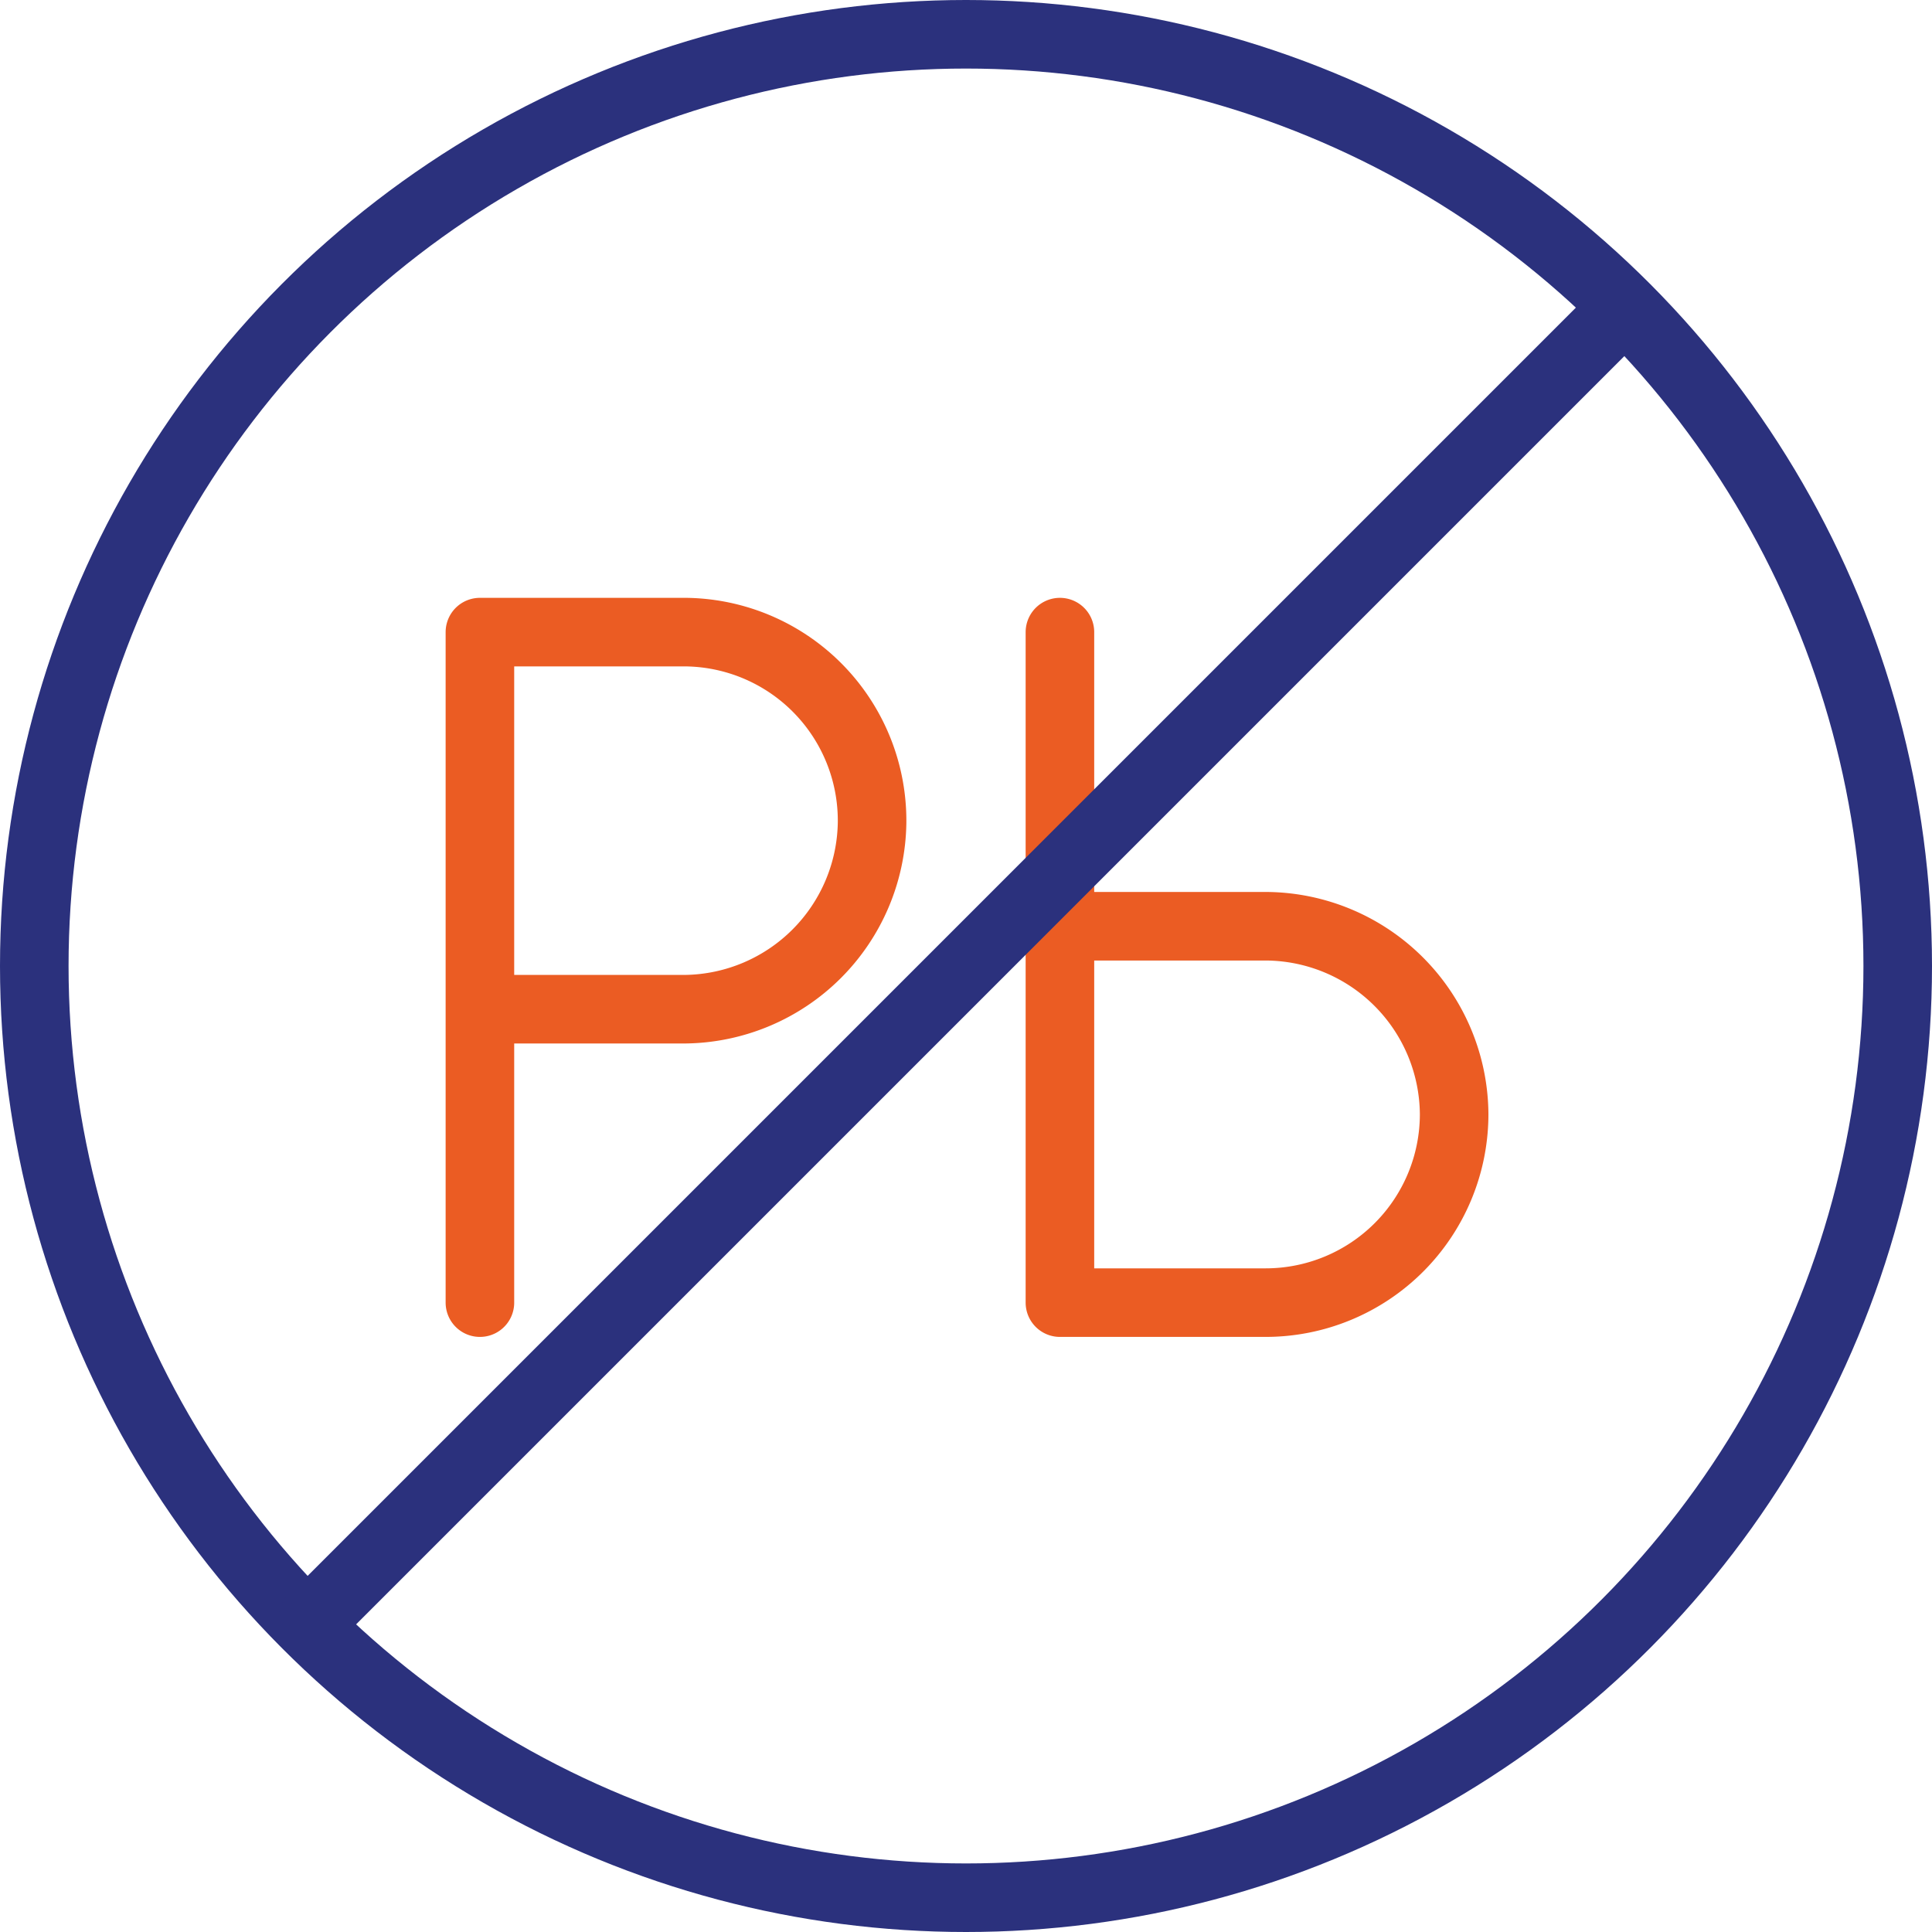 <svg id="Layer_1" data-name="Layer 1" xmlns="http://www.w3.org/2000/svg" viewBox="0 0 28.18 28.18" fill="none" stroke="#2b317d" stroke-linecap="round" stroke-linejoin="round"><path stroke="#eb5c23" d="M7,19V9.22h3A2.75,2.75,0,0,1,12.72,12h0A2.76,2.76,0,0,1,10,14.72H7.37"/><path stroke="#eb5c23" d="M15.46,9.22V19h3a2.75,2.75,0,0,0,2.75-2.75h0a2.76,2.76,0,0,0-2.75-2.74H15.83"/><circle cx="14.09" cy="14.09" r="13.59"/><line x1="23.62" y1="4.56" x2="4.56" y2="23.62"/></svg>